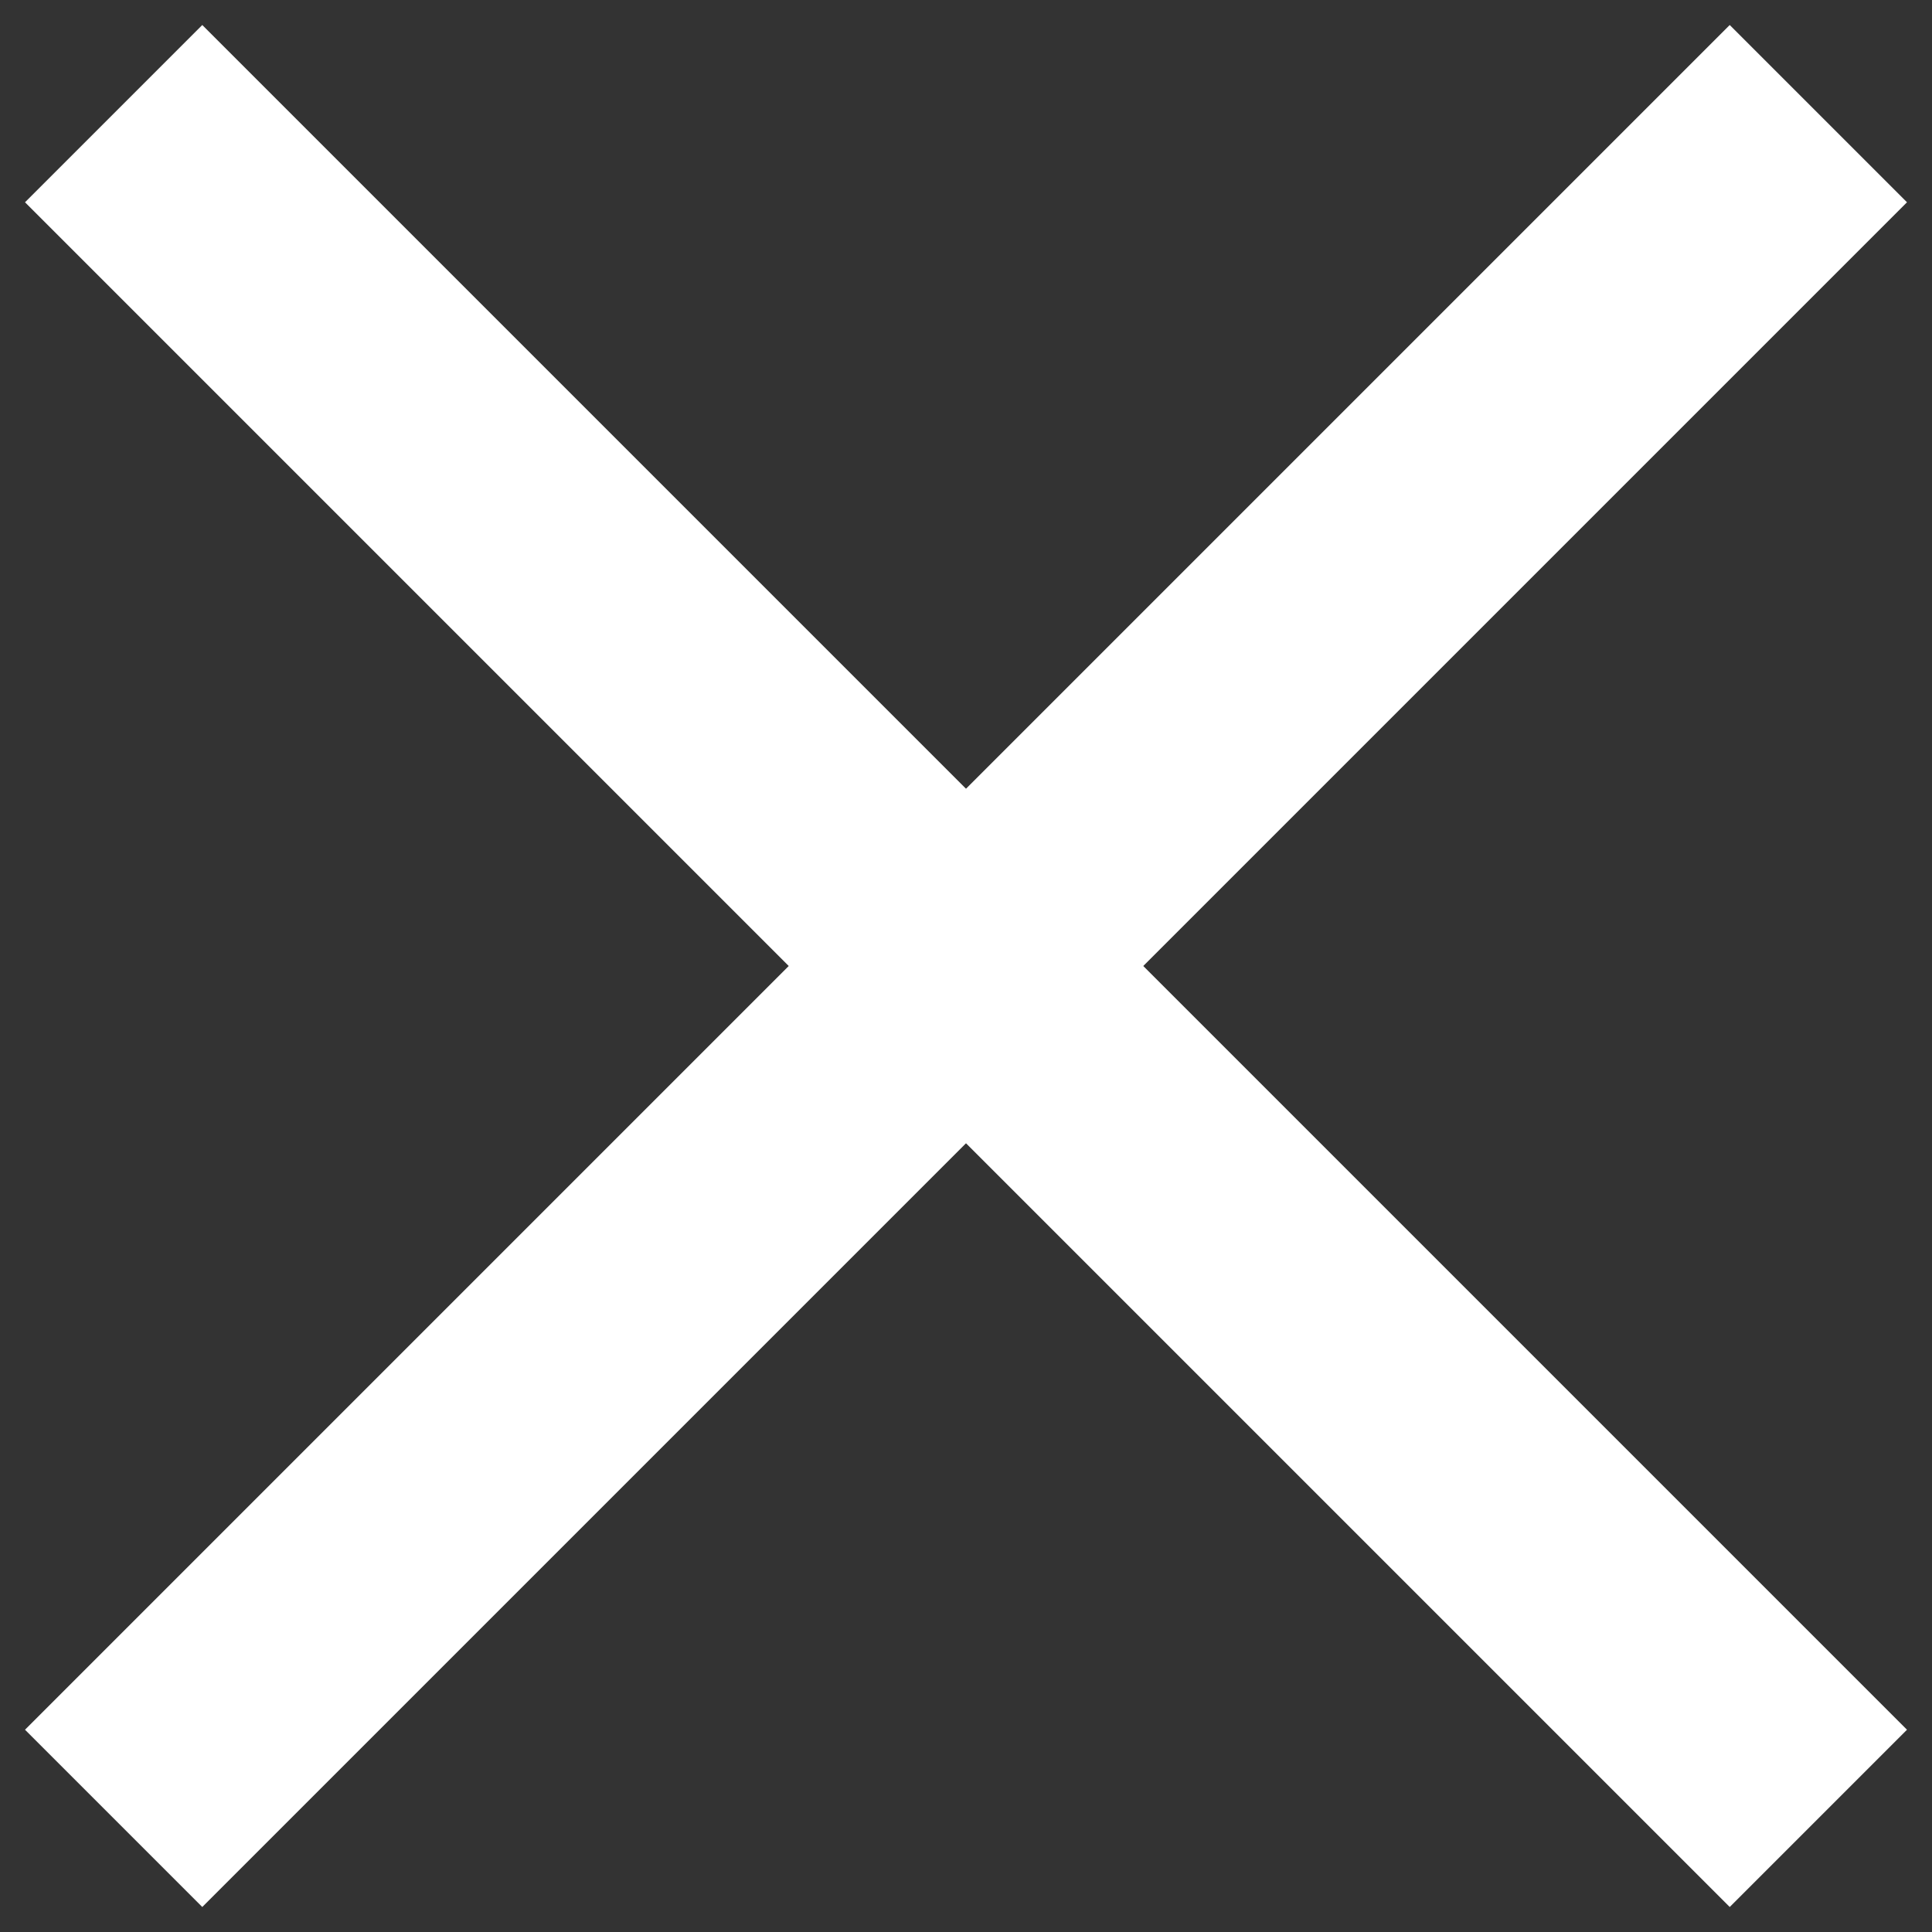 <svg width="17" height="17" viewBox="0 0 17 17" fill="none" xmlns="http://www.w3.org/2000/svg">
<rect x="0" y="0" width="17" height="17" fill="#333333" stroke="none"/>
<path d="M16 1L1 16" stroke="#ffffff" stroke-width="2.206" stroke-miterlimit="10"/>
<path d="M1 1L16 16" stroke="#ffffff" stroke-width="2.206" stroke-miterlimit="10"/>
</svg>